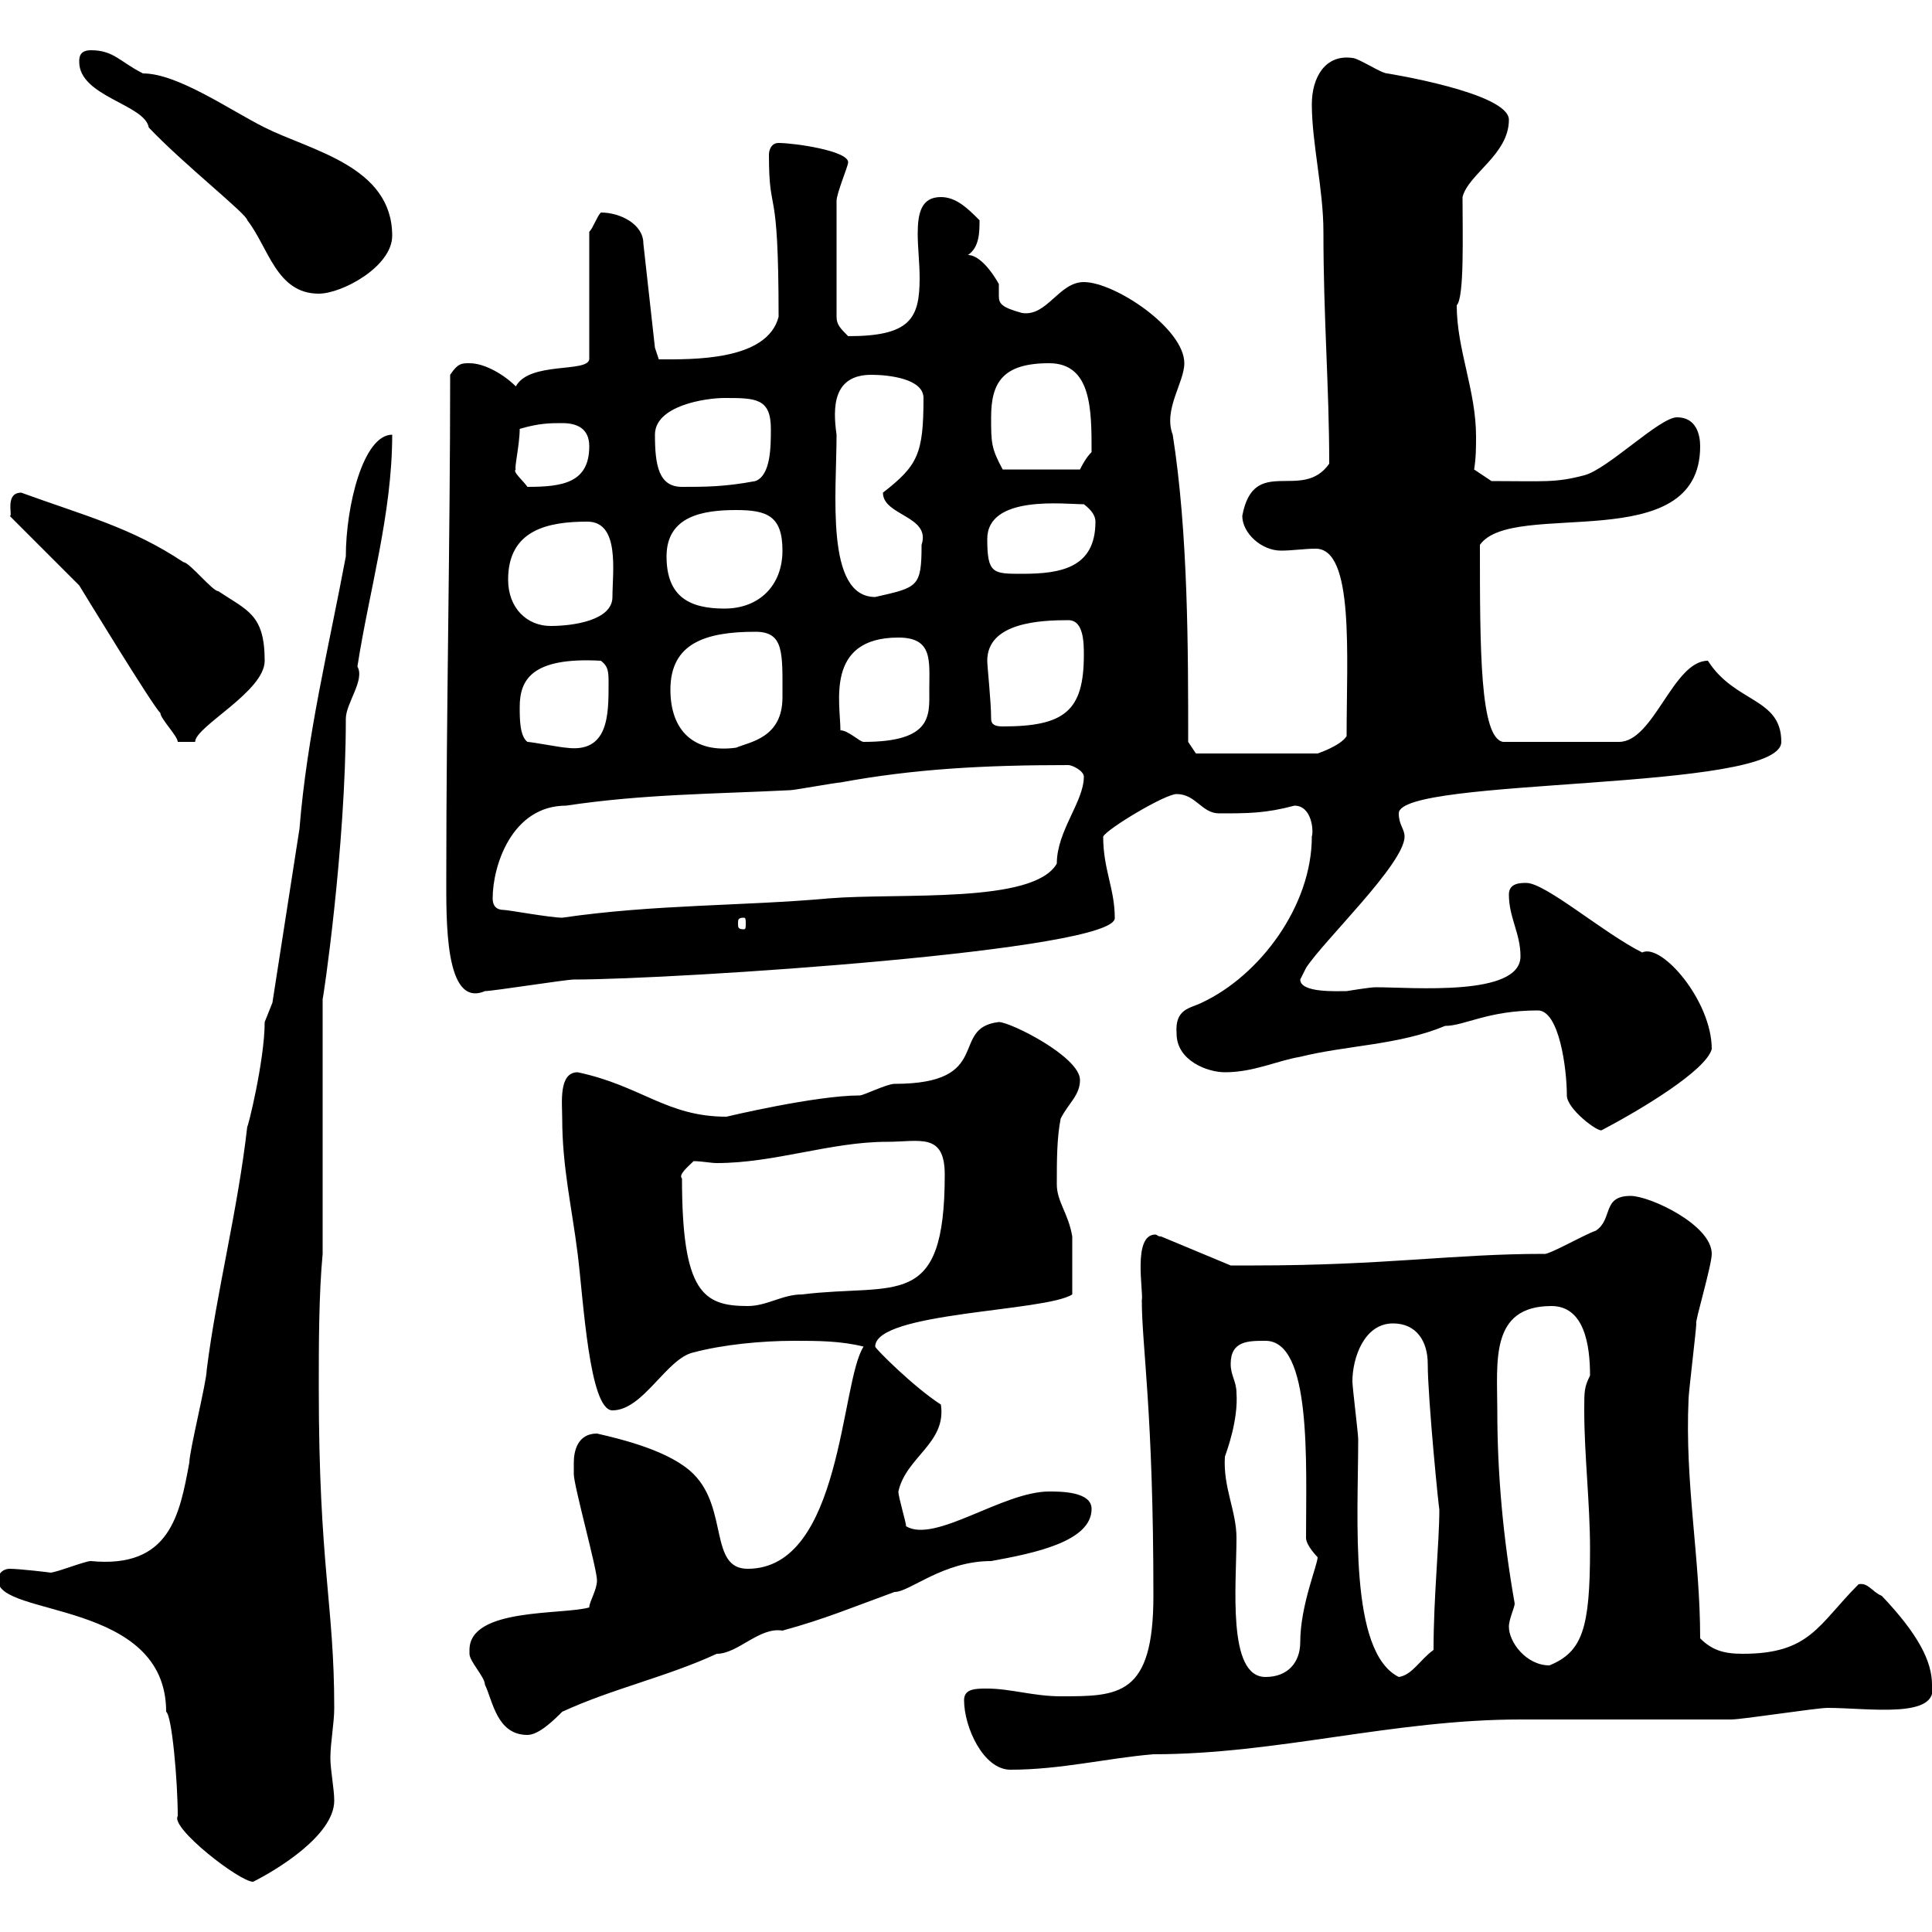 <svg xmlns="http://www.w3.org/2000/svg" xmlns:xlink="http://www.w3.org/1999/xlink" width="300" height="300"><path d="M27.60 282C26.40 283.80 37.20 292.20 39.30 292.20C42.90 290.40 51.90 285 51.90 279.60C51.90 277.80 51.30 274.80 51.30 273C51.30 270.60 51.90 267.60 51.90 265.20C51.90 249 49.50 243.30 49.50 215.40C49.50 209.10 49.50 201 50.10 194.70L50.10 155.10C50.10 155.70 53.70 131.70 53.70 111.60C53.70 109.20 56.70 105.60 55.50 103.50C57.30 91.80 60.90 79.80 60.90 67.50C56.40 67.50 53.70 78.60 53.70 86.40C51 100.80 47.70 114 46.50 128.70L42.30 155.70C42.30 155.70 41.10 158.70 41.10 158.70C41.10 164.70 38.40 175.50 38.40 174.90C36.90 188.10 33.60 200.70 32.10 212.70C32.10 214.50 29.40 225.30 29.40 227.10C27.90 235.20 26.40 243.60 14.10 242.40C13.20 242.40 8.70 244.20 7.80 244.20C8.10 244.20 3 243.60 1.50 243.60C0.60 243.60-0.30 244.20-0.30 245.40C-0.30 251.10 25.80 248.40 25.80 265.80C26.70 266.40 27.60 276.60 27.60 282ZM149.70 264C149.70 268.20 152.70 274.80 156.90 274.80C164.70 274.80 171.90 273 179.10 272.40C198.30 272.40 216.30 267 236.10 267C240.60 267 264 267 268.80 267C270.60 267 282 265.20 283.80 265.20C290.10 265.20 301.20 267 300 261.60C300 258 297.90 253.80 292.20 247.80C290.70 247.20 290.10 245.70 288.60 246C282.30 252.30 281.10 256.80 270.60 256.80C267.60 256.80 265.80 256.20 264 254.40C264 241.80 261.60 230.40 262.20 217.20C262.20 216.30 263.40 206.40 263.40 205.50C263.10 205.50 265.80 196.50 265.80 194.70C265.80 190.20 256.20 185.70 253.20 185.70C248.70 185.70 250.50 189.30 247.80 191.10C246 191.70 240.30 195 239.70 194.70C225.60 194.70 215.10 196.50 194.70 196.50L191.10 196.50L180.30 192C179.70 192 179.70 191.70 179.40 191.70C175.80 191.70 177.60 200.70 177.30 201.90C177.30 209.10 179.10 219 179.10 247.80C179.10 263.40 173.70 263.40 164.70 263.40C160.50 263.40 156.90 262.20 153.30 262.20C151.50 262.20 149.70 262.20 149.70 264ZM72.90 256.20C72.90 256.20 72.90 256.80 72.90 256.80C72.90 258 75.30 260.40 75.30 261.60C76.50 264 77.10 269.40 81.90 269.40C83.70 269.40 86.10 267 87.30 265.80C95.10 262.20 103.50 260.40 111.30 256.80C114.60 256.80 117.90 252.60 121.50 253.20C128.10 251.40 132.30 249.60 138.90 247.20C141.30 247.20 146.40 242.40 153.90 242.40C160.50 241.20 169.50 239.40 169.50 234.30C169.50 231.60 164.70 231.60 162.90 231.60C155.70 231.60 145.20 239.70 140.70 237C140.70 236.40 139.50 232.50 139.50 231.60C140.70 226.20 147 224.10 146.10 218.10C141.90 215.40 135.90 209.40 135.90 209.10C135.90 203.70 162.30 203.70 166.50 201C166.50 198.30 166.50 194.40 166.50 192C165.90 188.40 164.10 186.60 164.10 183.90C164.10 180.30 164.10 176.70 164.70 173.70C165.90 171.30 167.70 170.10 167.70 167.70C167.70 164.10 156.90 158.70 155.10 158.70C147.30 159.60 154.50 168.30 138.90 168.30C137.70 168.30 134.10 170.10 133.50 170.10C126.60 170.10 112.80 173.40 112.80 173.40C103.50 173.40 99.60 168.60 89.70 166.50C86.70 166.50 87.30 171.30 87.30 173.70C87.30 181.20 88.80 187.50 89.70 194.70C90.60 201.90 91.50 219 95.10 219C99.90 219 103.50 210.90 107.70 210C112.20 208.80 118.20 208.20 123.30 208.20C126.90 208.20 130.50 208.20 134.10 209.10C130.50 214.50 130.80 243.60 116.10 243.60C110.10 243.60 113.10 234.30 107.70 228.90C104.10 225.30 96.60 223.50 92.70 222.60C89.70 222.60 89.10 225.30 89.10 227.10C89.10 228 89.10 228.90 89.10 228.90C89.10 230.70 92.70 243.60 92.70 245.40C92.70 246.90 91.50 248.70 91.50 249.60C87.30 250.80 72.90 249.60 72.90 256.20ZM190.20 226.20C190.50 225.30 192.30 220.50 192 216.30C192 214.50 191.10 213.60 191.10 211.80C191.10 208.20 193.80 208.20 196.50 208.20C203.70 208.20 202.80 227.10 202.80 238.80C202.80 240 204.60 241.80 204.60 241.80C204.60 243 201.90 249.30 201.90 255C201.90 258 200.10 260.40 196.50 260.40C190.50 260.40 192 246 192 238.80C192 234.60 189.90 231 190.20 226.20ZM210 214.50C210 210.90 211.80 205.50 216.30 205.50C219.90 205.50 221.70 208.20 221.70 211.80C221.70 217.20 223.50 235.20 223.50 234.30C223.50 239.70 222.60 247.80 222.60 256.20C220.50 257.70 219.30 260.10 217.20 260.40C209.40 256.50 210.90 235.80 210.90 223.50C210.90 222.60 210 215.40 210 214.50ZM234.30 252.60C234.30 251.40 235.20 249.60 235.20 249C233.40 238.80 232.50 228.90 232.50 219C232.50 211.50 231.30 202.80 240.90 202.80C246 202.80 246.90 208.80 246.90 213.60C246 215.40 246 216 246 219C246 225.90 246.90 233.40 246.90 240.60C246.90 252.90 245.70 256.50 240.60 258.60C237 258.60 234.30 255 234.30 252.60ZM105.90 183C105.30 182.40 106.80 181.20 107.70 180.30C108.90 180.30 110.40 180.60 111.30 180.60C120.30 180.60 129 177.30 137.70 177.30C142.80 177.30 146.70 175.80 146.70 182.40C146.70 203.70 139.20 199.20 124.50 201C121.50 201 119.10 202.80 116.10 202.80C109.20 202.80 105.90 200.70 105.90 183ZM238.80 156.90C242.10 156.90 243.30 165.90 243.30 170.10C243.30 172.20 248.10 175.80 248.70 175.50C255 172.20 264.90 166.20 265.80 162.90C265.80 155.40 258 146.40 255 147.90C249 144.90 240 137.10 237 137.10C236.10 137.10 234.30 137.10 234.30 138.90C234.30 142.50 236.10 144.90 236.10 148.50C236.10 154.80 219.30 153.30 213.60 153.30C212.70 153.30 209.10 153.90 209.10 153.90C207.60 153.90 201.90 154.20 201.90 152.10C201.90 152.10 202.80 150.30 202.80 150.30C205.50 146.10 218.10 134.10 218.10 129.90C218.10 128.70 217.20 128.10 217.20 126.30C217.20 120.60 276.60 123 276.60 115.20C276.60 108.30 269.40 109.20 265.20 102.60C259.80 102.60 256.80 115.20 251.40 115.20L233.40 115.20C229.80 114.60 229.80 100.80 229.80 84.60C234.90 77.40 264 86.70 264 69.30C264 67.50 263.40 64.80 260.40 64.80C257.70 64.80 249.60 72.90 246 73.80C241.50 75 239.70 74.70 231.60 74.70L228.90 72.90C229.20 71.10 229.20 69.30 229.20 67.80C229.20 60.60 226.20 54.30 226.20 47.40C227.40 46.20 227.10 36.30 227.10 30.60C228 27 234.30 24 234.30 18.60C234.30 14.40 215.40 11.40 215.40 11.40C214.50 11.40 210.90 9 210 9C205.80 8.40 203.70 12 203.70 16.20C203.70 22.20 205.50 29.40 205.50 36C205.50 49.50 206.40 60 206.40 72C202.20 78 194.70 70.50 192.90 80.10C192.90 82.80 195.90 85.50 198.90 85.50C200.70 85.50 202.50 85.20 204.30 85.20C210.30 85.20 209.10 101.70 209.10 114.30C208.20 115.80 204.60 117 204.60 117L185.70 117L184.50 115.20C184.50 100.80 184.50 82.80 182.10 67.50C180.60 63.60 183.90 59.40 183.90 56.40C183.90 51 173.10 43.80 168.30 43.80C164.40 43.80 162.60 49.20 158.70 48.60C155.40 47.70 155.10 47.10 155.10 45.90C155.10 45.60 155.10 45 155.10 44.10C155.10 44.10 152.70 39.60 150.30 39.60C152.10 38.40 152.10 36 152.10 34.20C150.30 32.40 148.50 30.60 146.10 30.60C143.10 30.60 142.50 33 142.50 36.30C142.50 38.40 142.80 40.80 142.80 43.20C142.80 49.50 141.30 52.20 131.70 52.20C130.50 51 129.90 50.40 129.90 49.20L129.90 31.20C129.90 30 131.70 25.80 131.70 25.20C131.70 23.40 123.30 22.20 120.90 22.20C119.70 22.20 119.40 23.40 119.40 24C119.40 34.20 120.90 27.30 120.90 49.20C119.10 56.10 107.40 55.80 102.30 55.80C102.30 55.80 101.70 54 101.70 54L99.90 37.80C99.90 34.80 96.30 33 93.30 33C92.70 33.60 92.10 35.40 91.50 36L91.50 55.80C91.20 57.90 82.20 56.10 80.10 60C78.30 58.20 75.30 56.40 72.90 56.40C71.70 56.40 71.10 56.40 69.90 58.20C69.90 84 69.30 110.40 69.30 135.90C69.30 142.80 69 156.60 75.30 153.90C76.50 153.90 87.90 152.10 89.10 152.10C104.70 152.10 173.70 147.60 173.10 142.50C173.10 138 171.30 135 171.30 129.90C171.90 128.70 180.90 123.30 182.70 123.30C185.70 123.30 186.60 126.30 189.30 126.30C193.80 126.30 196.50 126.30 201 125.10C203.70 125.10 204 129 203.70 129.90C203.70 140.70 195.60 151.50 186.60 155.70C184.80 156.60 182.40 156.60 182.70 160.50C182.70 164.70 187.50 166.50 190.20 166.50C194.70 166.50 198.30 164.70 201.90 164.10C209.10 162.30 217.20 162.30 224.40 159.30C227.40 159.30 231 156.90 238.80 156.90ZM115.50 142.50C115.80 142.50 115.80 142.80 115.80 143.40C115.80 144 115.80 144.30 115.50 144.30C114.60 144.30 114.60 144 114.60 143.40C114.60 142.80 114.60 142.50 115.50 142.50ZM78.30 141.30C77.10 141.30 76.50 140.70 76.50 139.50C76.50 134.40 79.50 125.10 87.90 125.10C99.90 123.30 110.70 123.30 122.70 122.70C123.30 122.70 129.90 121.50 130.50 121.50C141.90 119.40 152.70 118.80 165.90 118.80C166.50 118.80 168.30 119.70 168.30 120.60C168.30 124.50 164.10 129 164.10 134.10C160.50 140.40 139.80 138.60 128.70 139.50C115.50 140.70 101.70 140.40 87.30 142.50C85.50 142.50 78.90 141.30 78.30 141.30ZM81.90 115.20C80.70 114.30 80.70 111.60 80.70 109.80C80.70 105.60 82.50 102 93.30 102.60C94.50 103.50 94.50 104.40 94.50 106.20C94.50 111 94.50 117 87.90 116.10C87.30 116.10 82.50 115.20 81.90 115.20ZM104.10 107.10C104.10 99.90 109.50 98.10 117.30 98.10C121.80 98.10 121.50 101.40 121.50 108.30C121.50 114.60 116.40 115.20 114.30 116.10C107.70 117 104.10 113.40 104.10 107.10ZM12.30 90.90C12.30 90.90 24 110.10 24.90 110.70C24.90 111.60 27.60 114.30 27.60 115.20L30.30 115.20C30.30 112.80 41.10 107.40 41.10 102.60C41.10 95.40 38.40 94.80 33.90 91.80C33 91.80 29.40 87.30 28.50 87.30C20.40 81.90 13.20 80.10 3.30 76.50C0.60 76.50 2.10 80.40 1.50 80.10ZM130.50 113.40C130.50 109.20 128.10 99 139.50 99C144.90 99 144.30 102.60 144.30 107.10C144.30 111 144.90 115.20 134.10 115.20C133.50 115.20 131.70 113.40 130.50 113.40ZM153.90 111.60C153.90 108.90 153.30 103.50 153.30 102.60C153.30 96.60 161.70 96.30 165.90 96.30C168.30 96.30 168.30 99.90 168.30 101.70C168.30 110.40 165.30 112.80 155.70 112.80C154.50 112.80 153.90 112.50 153.90 111.60ZM78.90 90C78.90 82.20 85.20 81 91.20 81C96.30 81 95.10 88.80 95.10 92.70C95.10 96.30 89.10 97.20 85.50 97.20C81.90 97.20 78.90 94.50 78.90 90ZM103.50 86.40C103.50 80.10 109.20 79.20 114.30 79.20C119.10 79.20 121.50 80.10 121.50 85.50C121.50 90.90 117.90 94.50 112.50 94.50C107.10 94.50 103.50 92.70 103.50 86.40ZM129.90 67.50C129.30 63.30 129.30 58.20 135.30 58.20C138 58.20 143.40 58.80 143.40 61.80C143.40 70.50 142.50 72.30 137.10 76.50C137.10 80.10 144.60 80.10 143.10 84.60C143.10 91.20 142.50 91.20 135.90 92.70C128.10 92.70 129.90 76.50 129.90 67.50ZM153.30 83.70C153.30 76.80 165.30 78.30 168.30 78.30C169.50 79.20 170.10 80.10 170.10 81C170.10 88.20 164.70 89.10 158.70 89.10C154.20 89.10 153.30 89.10 153.30 83.70ZM80.10 72.90C79.80 72.90 80.70 69 80.70 66.60C83.70 65.70 85.50 65.70 87.30 65.70C89.70 65.70 91.50 66.60 91.50 69.30C91.50 75 87.30 75.60 81.90 75.60C81.30 74.70 79.50 73.20 80.10 72.90ZM101.70 67.50C101.70 63 109.50 61.80 112.50 61.80C117.30 61.80 119.70 61.80 119.70 66.60C119.70 69.30 119.70 73.80 117.30 74.70C112.50 75.60 109.50 75.60 105.90 75.60C102.30 75.60 101.70 72.30 101.70 67.50ZM153.90 64.80C153.90 59.40 155.70 56.40 162.90 56.40C169.50 56.40 169.50 63.60 169.50 70.20C168.60 71.10 168 72.30 167.70 72.90L155.70 72.90C153.90 69.60 153.90 68.70 153.90 64.80ZM12.30 9.60C12.30 15 22.50 16.20 23.10 19.80C28.50 25.50 38.40 33.30 38.40 34.20C41.70 38.40 42.90 45.60 49.50 45.60C53.10 45.60 60.90 41.40 60.90 36.60C60.90 25.80 48.30 23.40 41.10 19.80C35.70 17.10 27.60 11.40 22.20 11.40C18.60 9.60 17.70 7.80 14.10 7.80C12.30 7.80 12.30 9 12.30 9.60Z"/></svg>